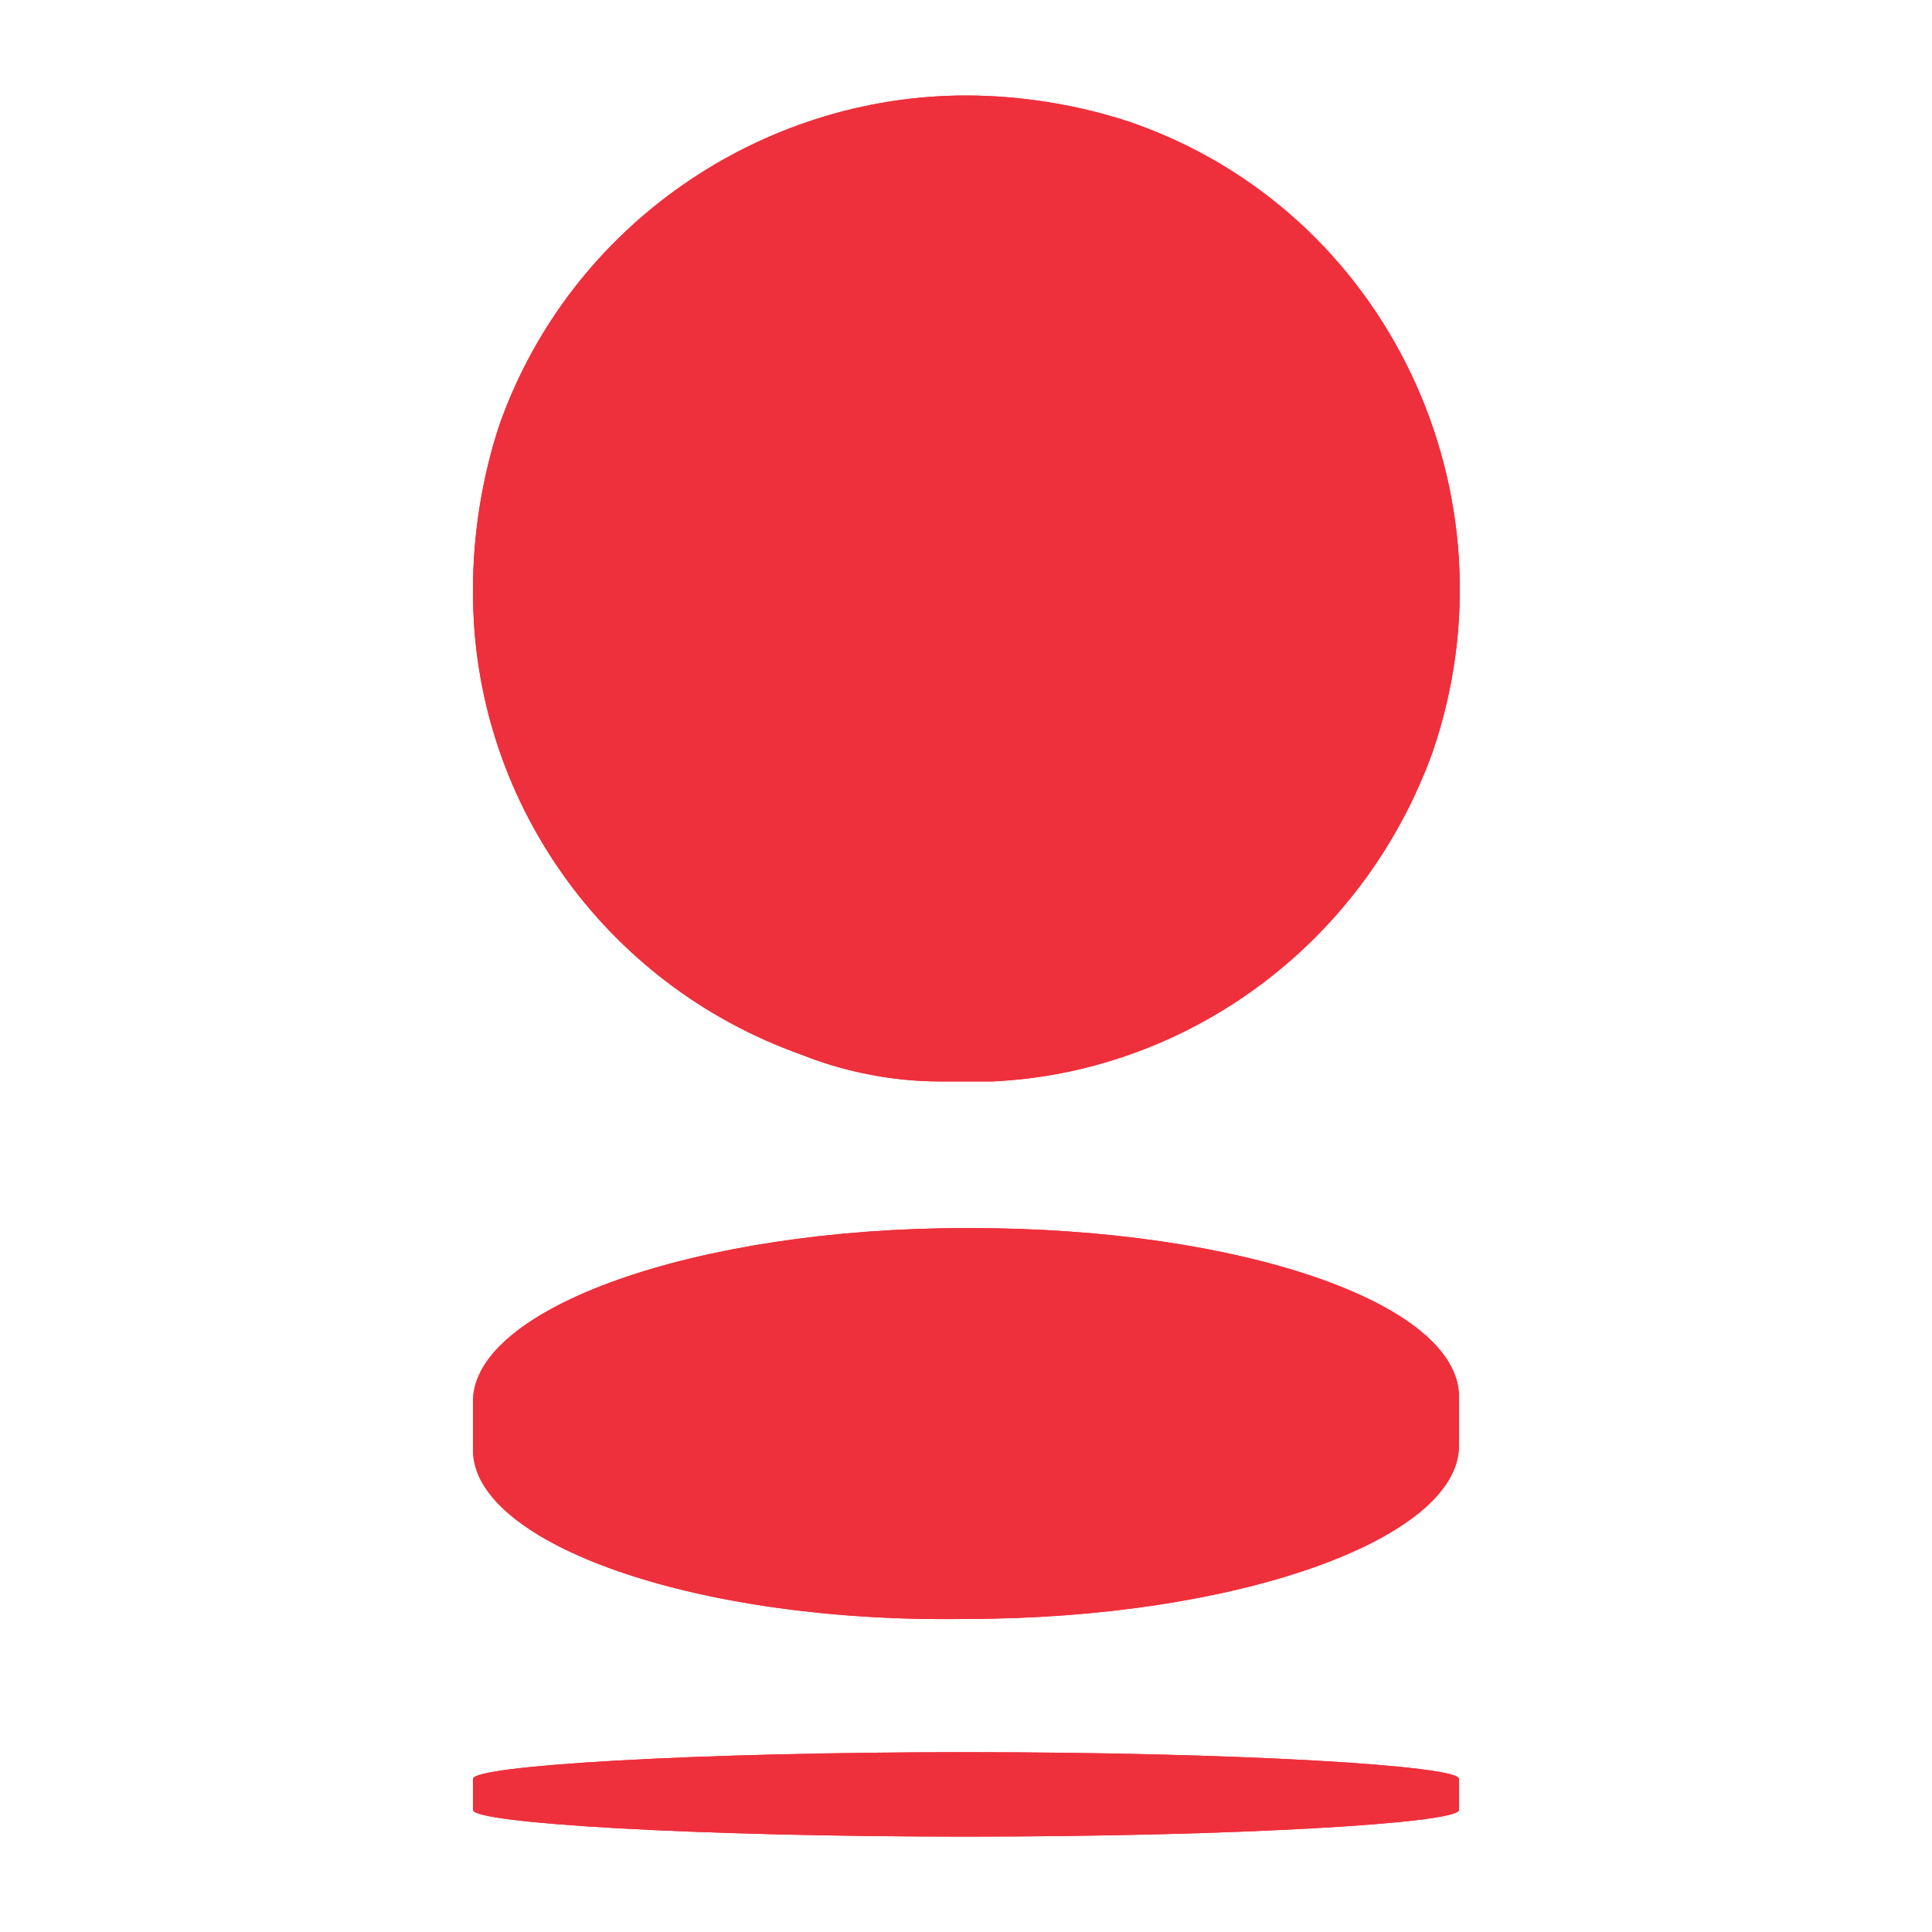 <svg width="40" height="40" viewBox="0 0 40 40" fill="none" xmlns="http://www.w3.org/2000/svg">
<rect width="40" height="40" fill="white"/>
<g clip-path="url(#clip0_4876_8793)">
<path d="M16.598 21.838C17.517 22.206 18.529 22.39 19.448 22.39H20.552C24.506 22.206 28.184 19.632 29.655 15.586C31.494 10.252 28.735 4.367 23.402 2.528C22.299 2.16 21.103 1.977 20 1.977C15.77 1.977 11.816 4.643 10.345 8.781C9.977 9.885 9.793 11.08 9.793 12.183V12.275C9.793 16.505 12.46 20.367 16.598 21.838Z" fill="#EE303C"/>
<path d="M9.793 30.023C9.793 31.954 14.391 33.61 20 33.518C25.609 33.518 30.207 31.863 30.207 29.931V28.92C30.207 26.989 25.701 25.426 20.092 25.426H20C14.391 25.426 9.793 27.081 9.793 29.012V30.023Z" fill="#EE303C"/>
<path d="M20 36.277C14.391 36.277 9.793 36.553 9.793 36.829V37.473C9.793 37.749 14.391 38.025 20 38.025C25.609 38.025 30.207 37.749 30.207 37.473V36.829C30.207 36.553 25.609 36.277 20 36.277Z" fill="#EE303C"/>
</g>
<g clip-path="url(#clip1_4876_8793)">
<path d="M16.598 21.838C17.517 22.206 18.529 22.39 19.448 22.39H20.552C24.506 22.206 28.184 19.632 29.655 15.586C31.494 10.252 28.735 4.367 23.402 2.528C22.299 2.16 21.103 1.977 20 1.977C15.77 1.977 11.816 4.643 10.345 8.781C9.977 9.885 9.793 11.08 9.793 12.183V12.275C9.793 16.505 12.46 20.367 16.598 21.838Z" fill="#EE303C"/>
<path d="M9.793 30.023C9.793 31.954 14.391 33.61 20 33.518C25.609 33.518 30.207 31.863 30.207 29.931V28.92C30.207 26.989 25.701 25.426 20.092 25.426H20C14.391 25.426 9.793 27.081 9.793 29.012V30.023Z" fill="#EE303C"/>
<path d="M20 36.277C14.391 36.277 9.793 36.553 9.793 36.829V37.473C9.793 37.749 14.391 38.025 20 38.025C25.609 38.025 30.207 37.749 30.207 37.473V36.829C30.207 36.553 25.609 36.277 20 36.277Z" fill="#EE303C"/>
</g>
<defs>
<clipPath id="clip0_4876_8793">
<rect width="36.781" height="36.781" fill="white" transform="translate(1.609 1.609)"/>
</clipPath>
<clipPath id="clip1_4876_8793">
<rect width="36.781" height="36.781" fill="white" transform="translate(1.609 1.609)"/>
</clipPath>
</defs>
</svg>
